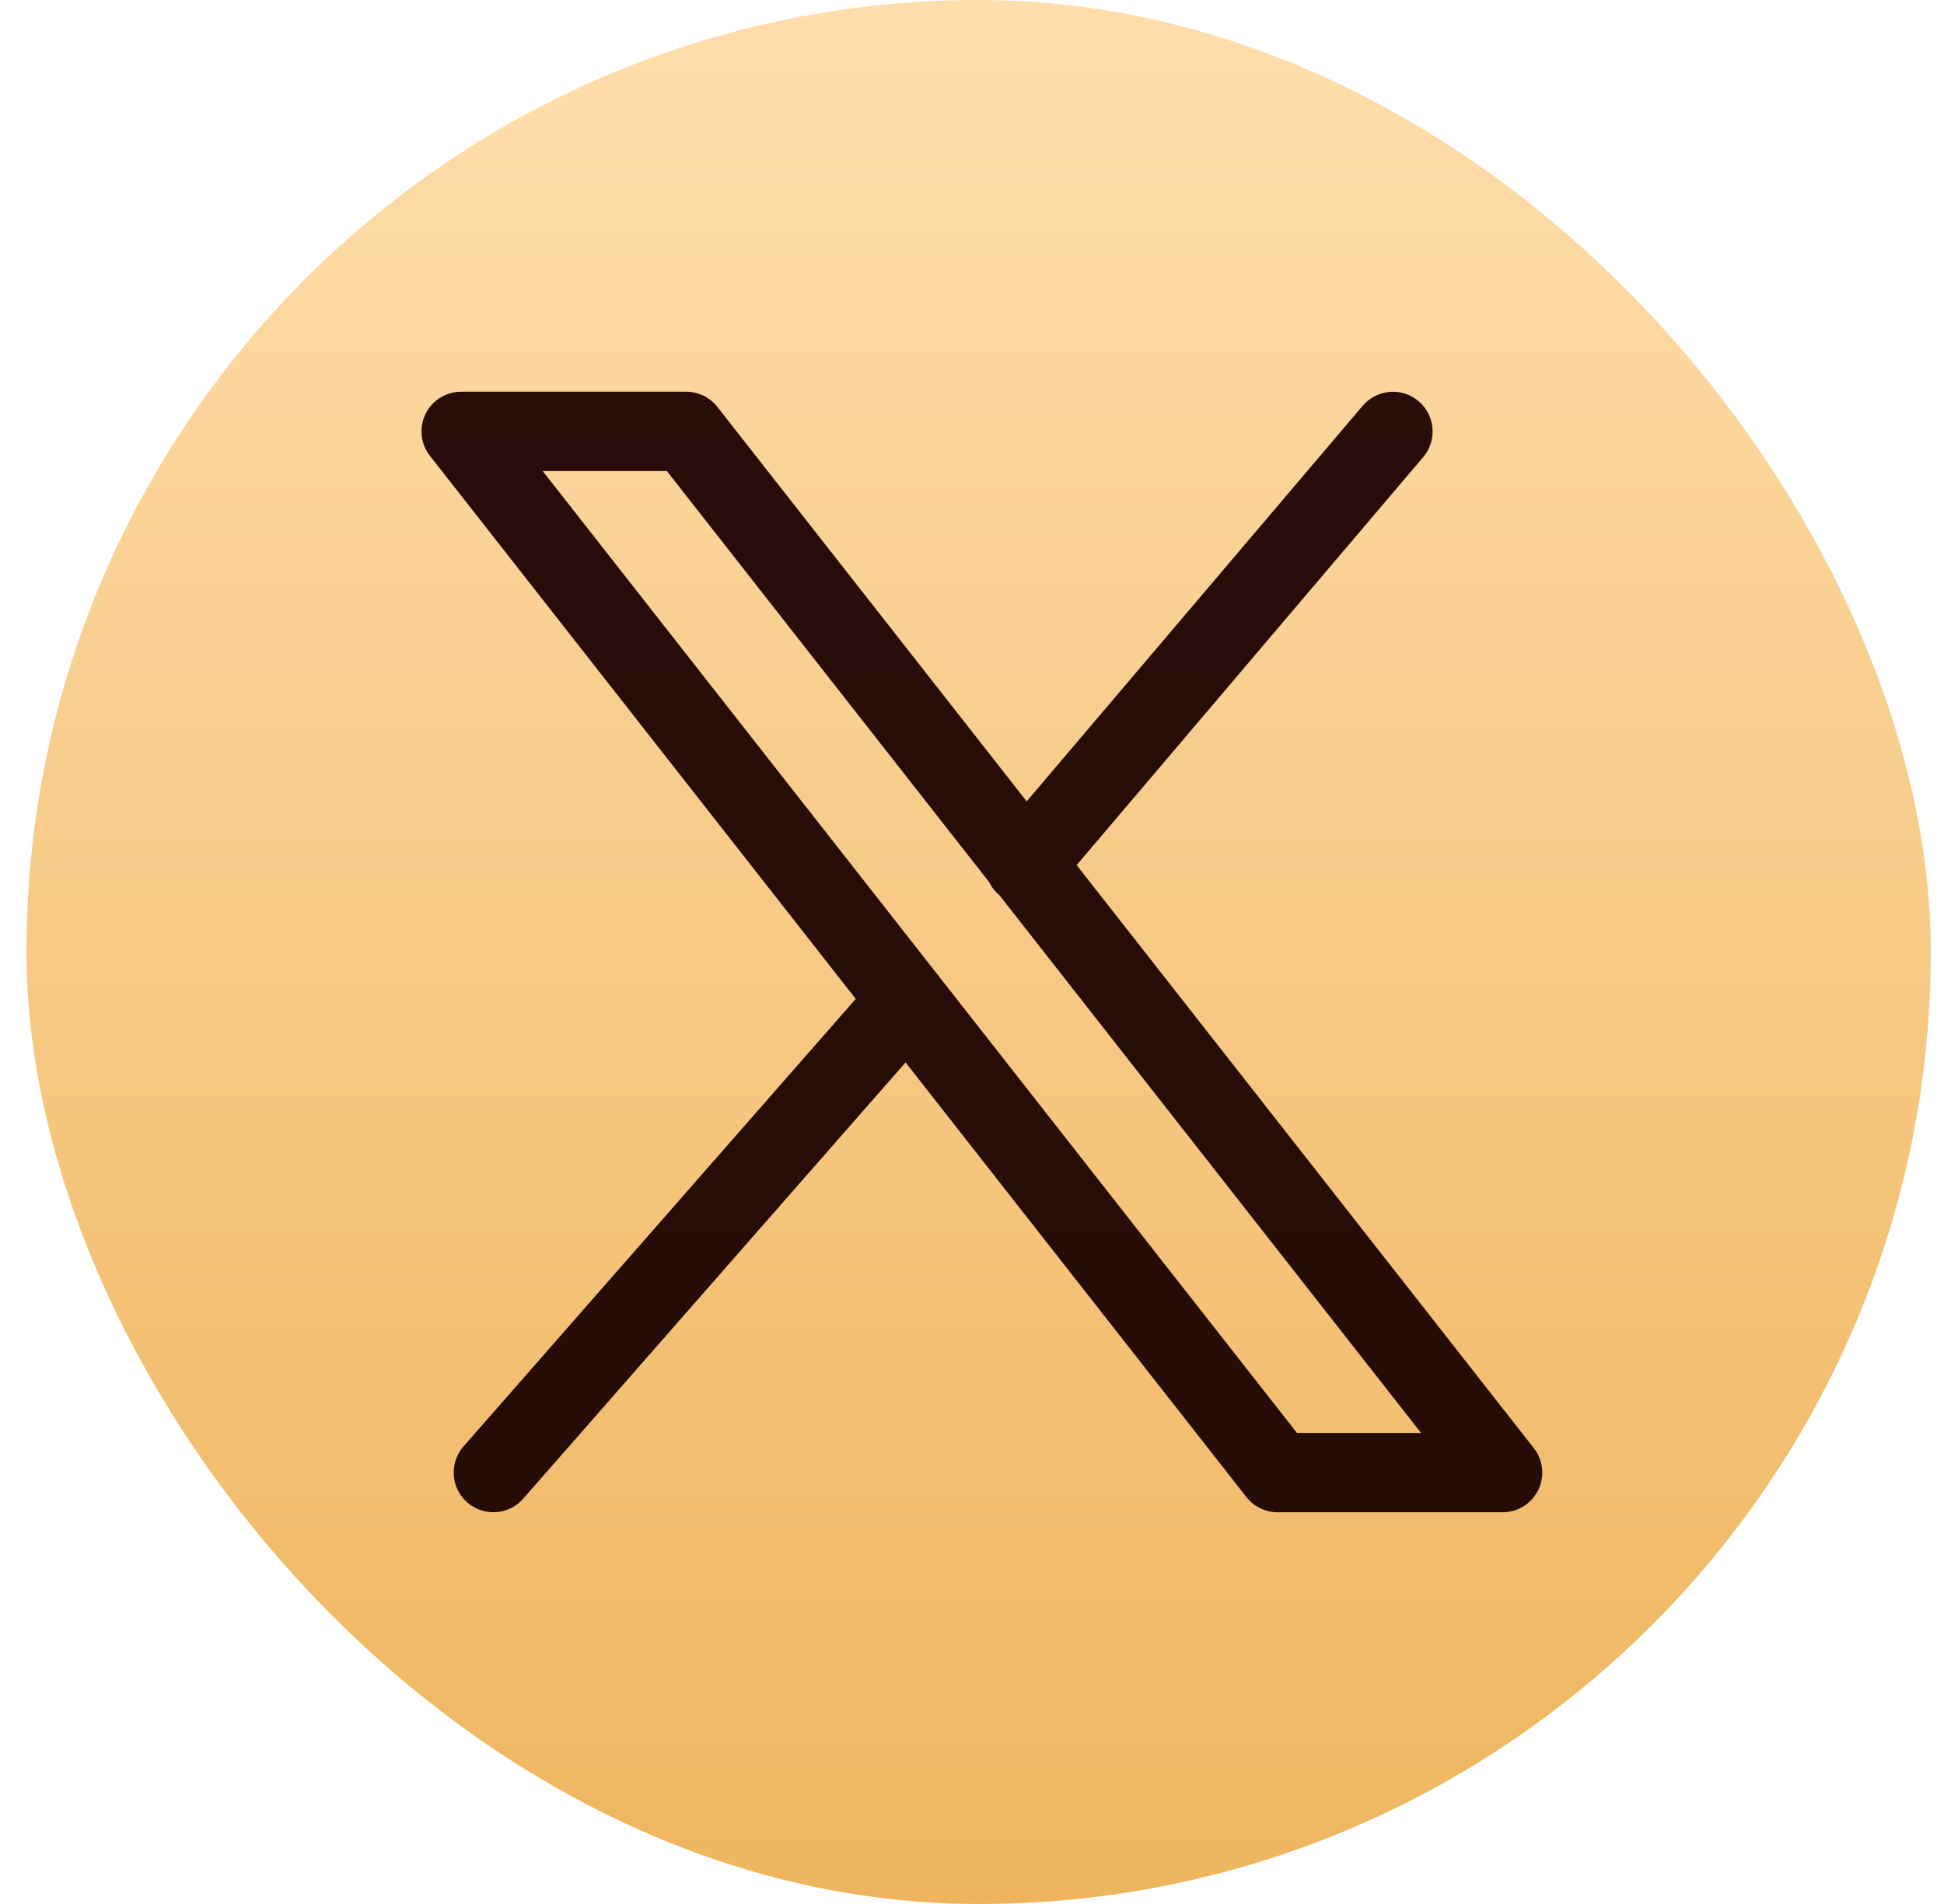<svg xmlns="http://www.w3.org/2000/svg" width="49" height="48" viewBox="0 0 49 48" fill="none"><rect x="0.667" width="48" height="48" rx="24" fill="url(#paint0_linear_2651_2523)"></rect><path d="M22.87 25.216L12.436 37.123M35.11 10.877L25.832 21.802M11.624 10.875L32.204 37.125H37.874L17.295 10.875H11.624Z" stroke="#1B0000" stroke-opacity="0.94" stroke-width="2" stroke-linecap="round" stroke-linejoin="round"></path><defs><linearGradient id="paint0_linear_2651_2523" x1="24.667" y1="0" x2="24.667" y2="48" gradientUnits="userSpaceOnUse"><stop stop-color="#FFDEAC"></stop><stop offset="1" stop-color="#EEB55E"></stop></linearGradient></defs></svg>